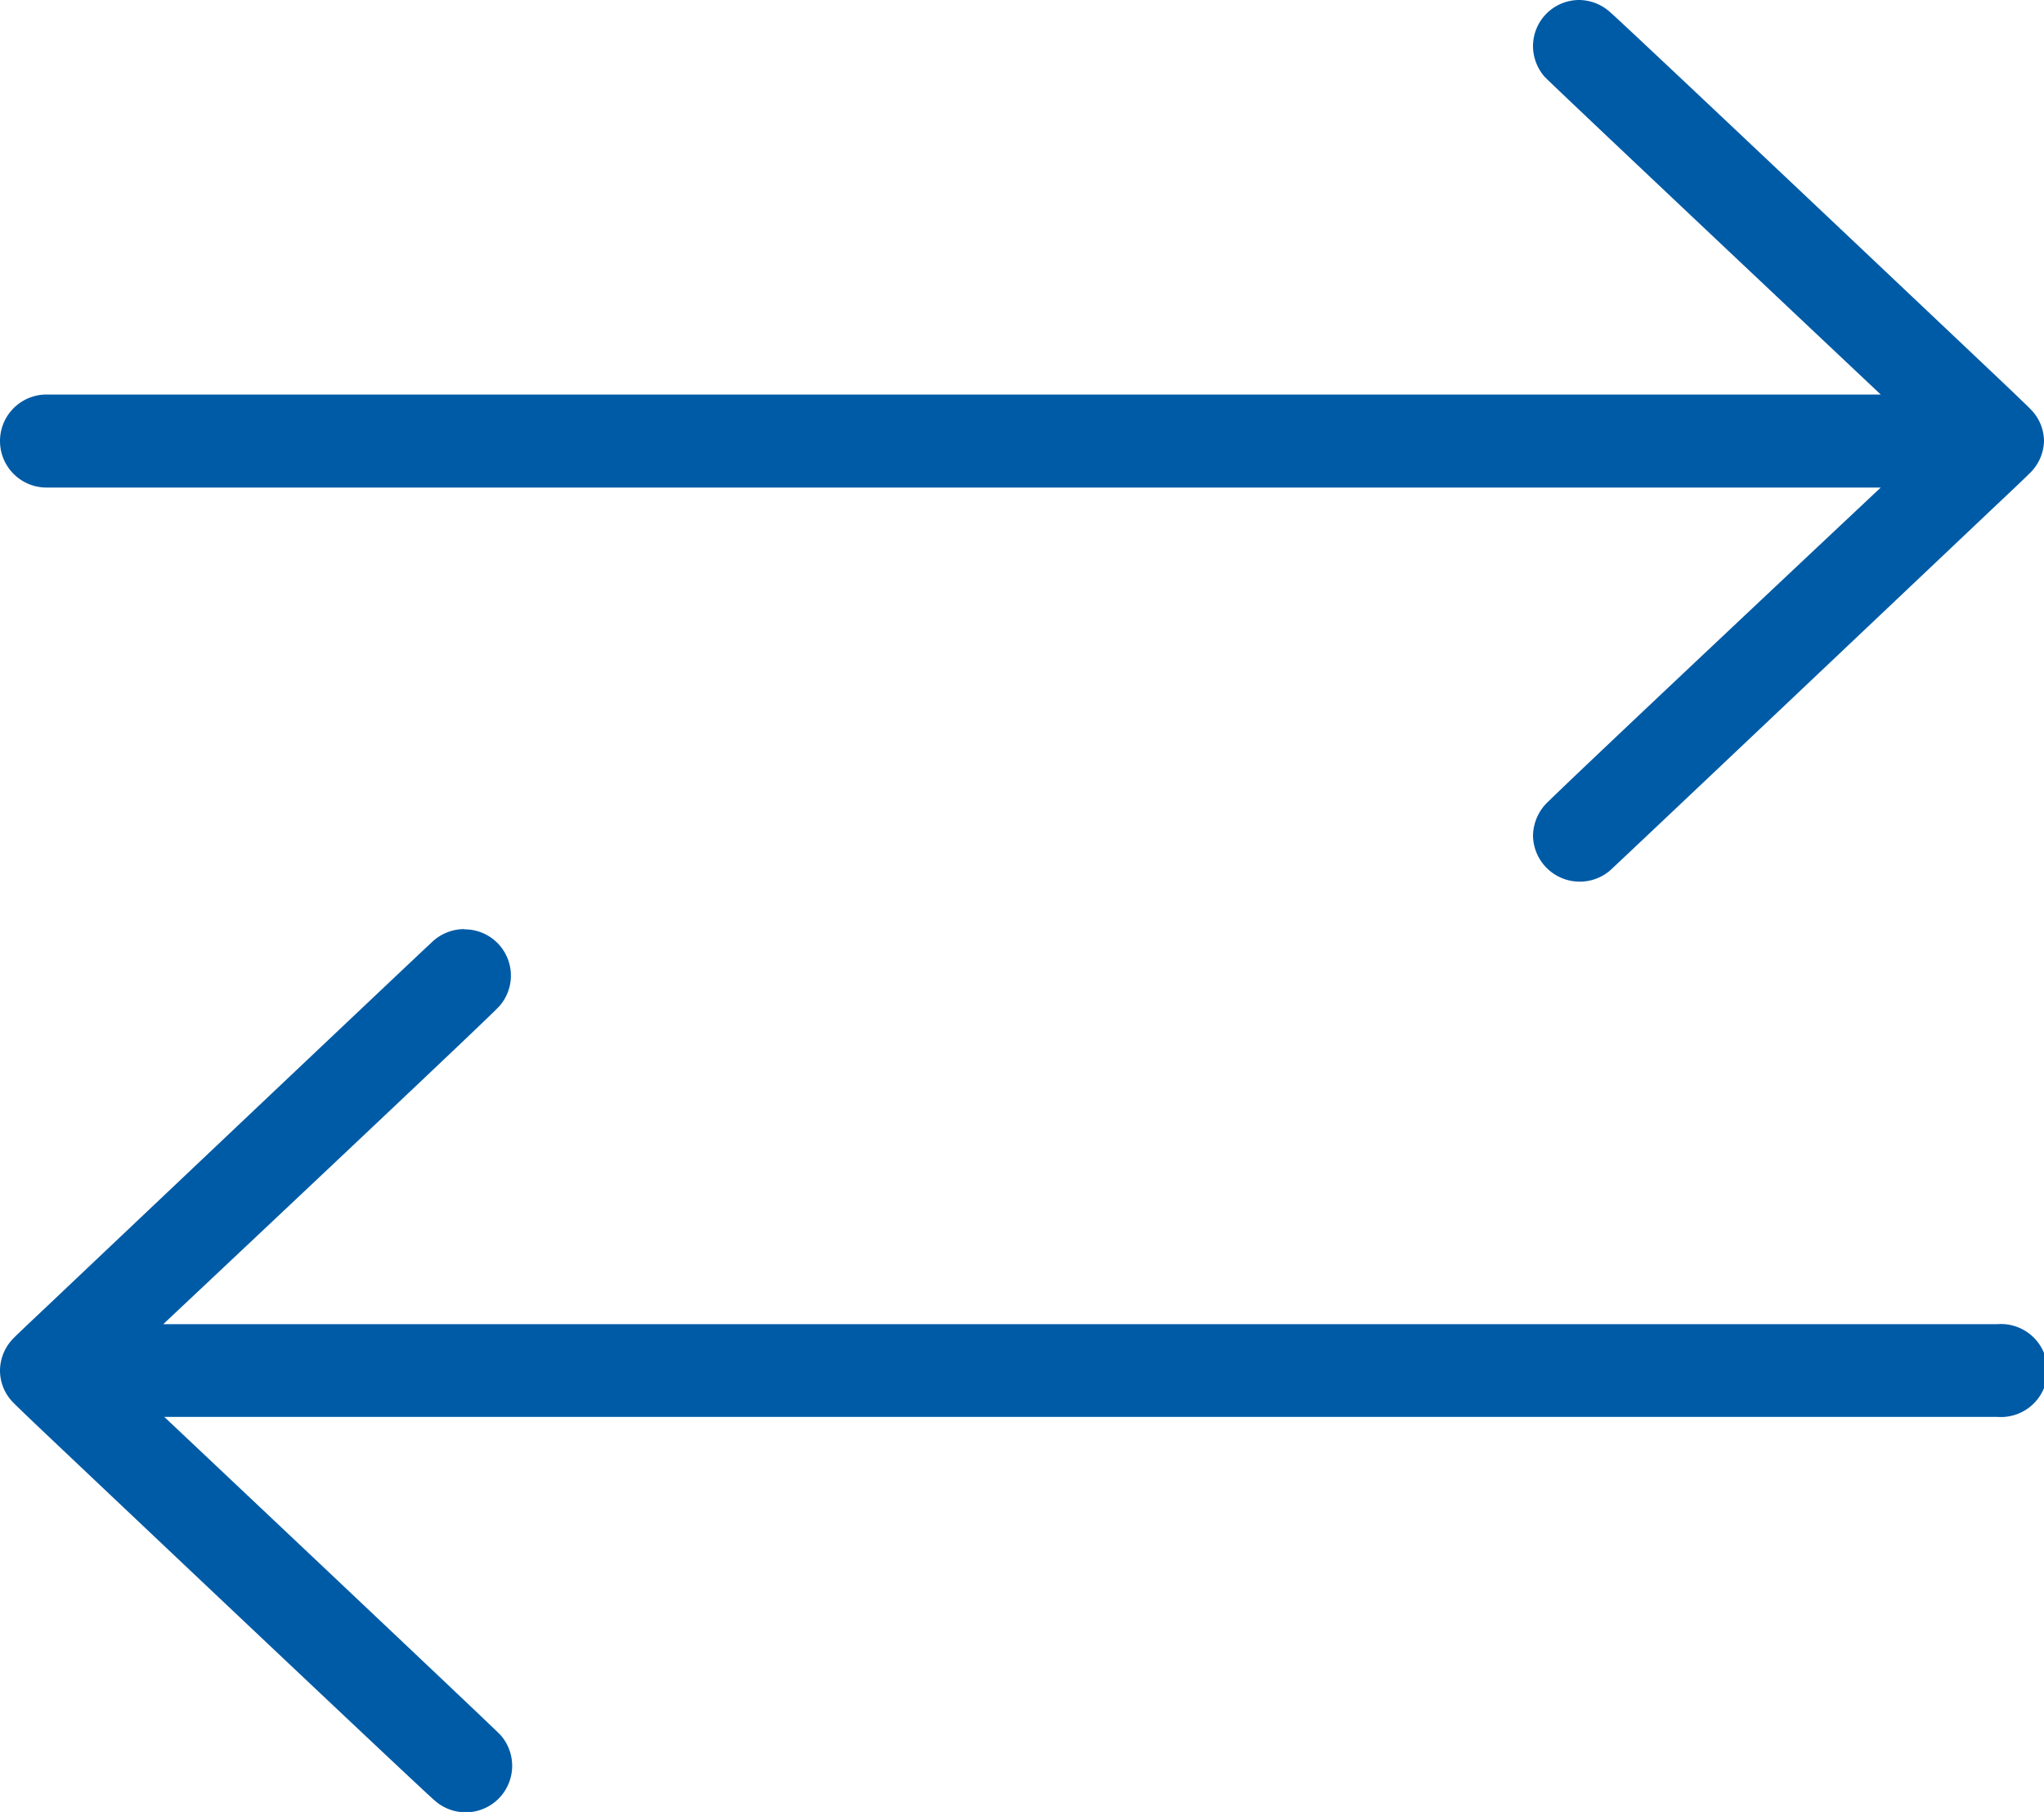 <?xml version="1.0" encoding="UTF-8"?>
<svg xmlns="http://www.w3.org/2000/svg" viewBox="0 0 80 70.91">
  <defs>
    <style>.cls-1{fill:#005ba6;}</style>
  </defs>
  <title>Datenaustausch0</title>
  <g id="Ebene_2" data-name="Ebene 2">
    <g id="Ebene_1-2" data-name="Ebene 1">
      <path class="cls-1" d="M61.82,0A1.81,1.81,0,0,0,60,1.82,1.84,1.84,0,0,0,60.45,3c.2.23,13.16,12.44,13.16,12.44H1.82a1.82,1.82,0,0,0,0,3.64H73.61s-13,12.21-13.16,12.44a1.87,1.87,0,0,0-.45,1.2,1.83,1.83,0,0,0,3,1.36c.37-.33,15.14-14.32,15.14-14.32s1.17-1.1,1.28-1.22A1.81,1.81,0,0,0,80,17.27,1.78,1.78,0,0,0,79.46,16c-.11-.12-1.28-1.23-1.28-1.23S63.41.79,63,.46A1.83,1.83,0,0,0,61.82,0ZM18.18,36.36a1.83,1.83,0,0,0-1.22.46c-.37.33-15.14,14.32-15.14,14.32S.65,52.24.54,52.36A1.81,1.81,0,0,0,0,53.64a1.78,1.78,0,0,0,.54,1.27c.11.12,1.28,1.23,1.28,1.23S16.59,70.12,17,70.45a1.82,1.82,0,0,0,2.59-2.55c-.2-.23-13.16-12.45-13.16-12.45H78.18a1.82,1.82,0,1,0,0-3.63H6.39s13-12.22,13.16-12.45a1.81,1.81,0,0,0-1.37-3Z"></path>
    </g>
  </g>
</svg>

